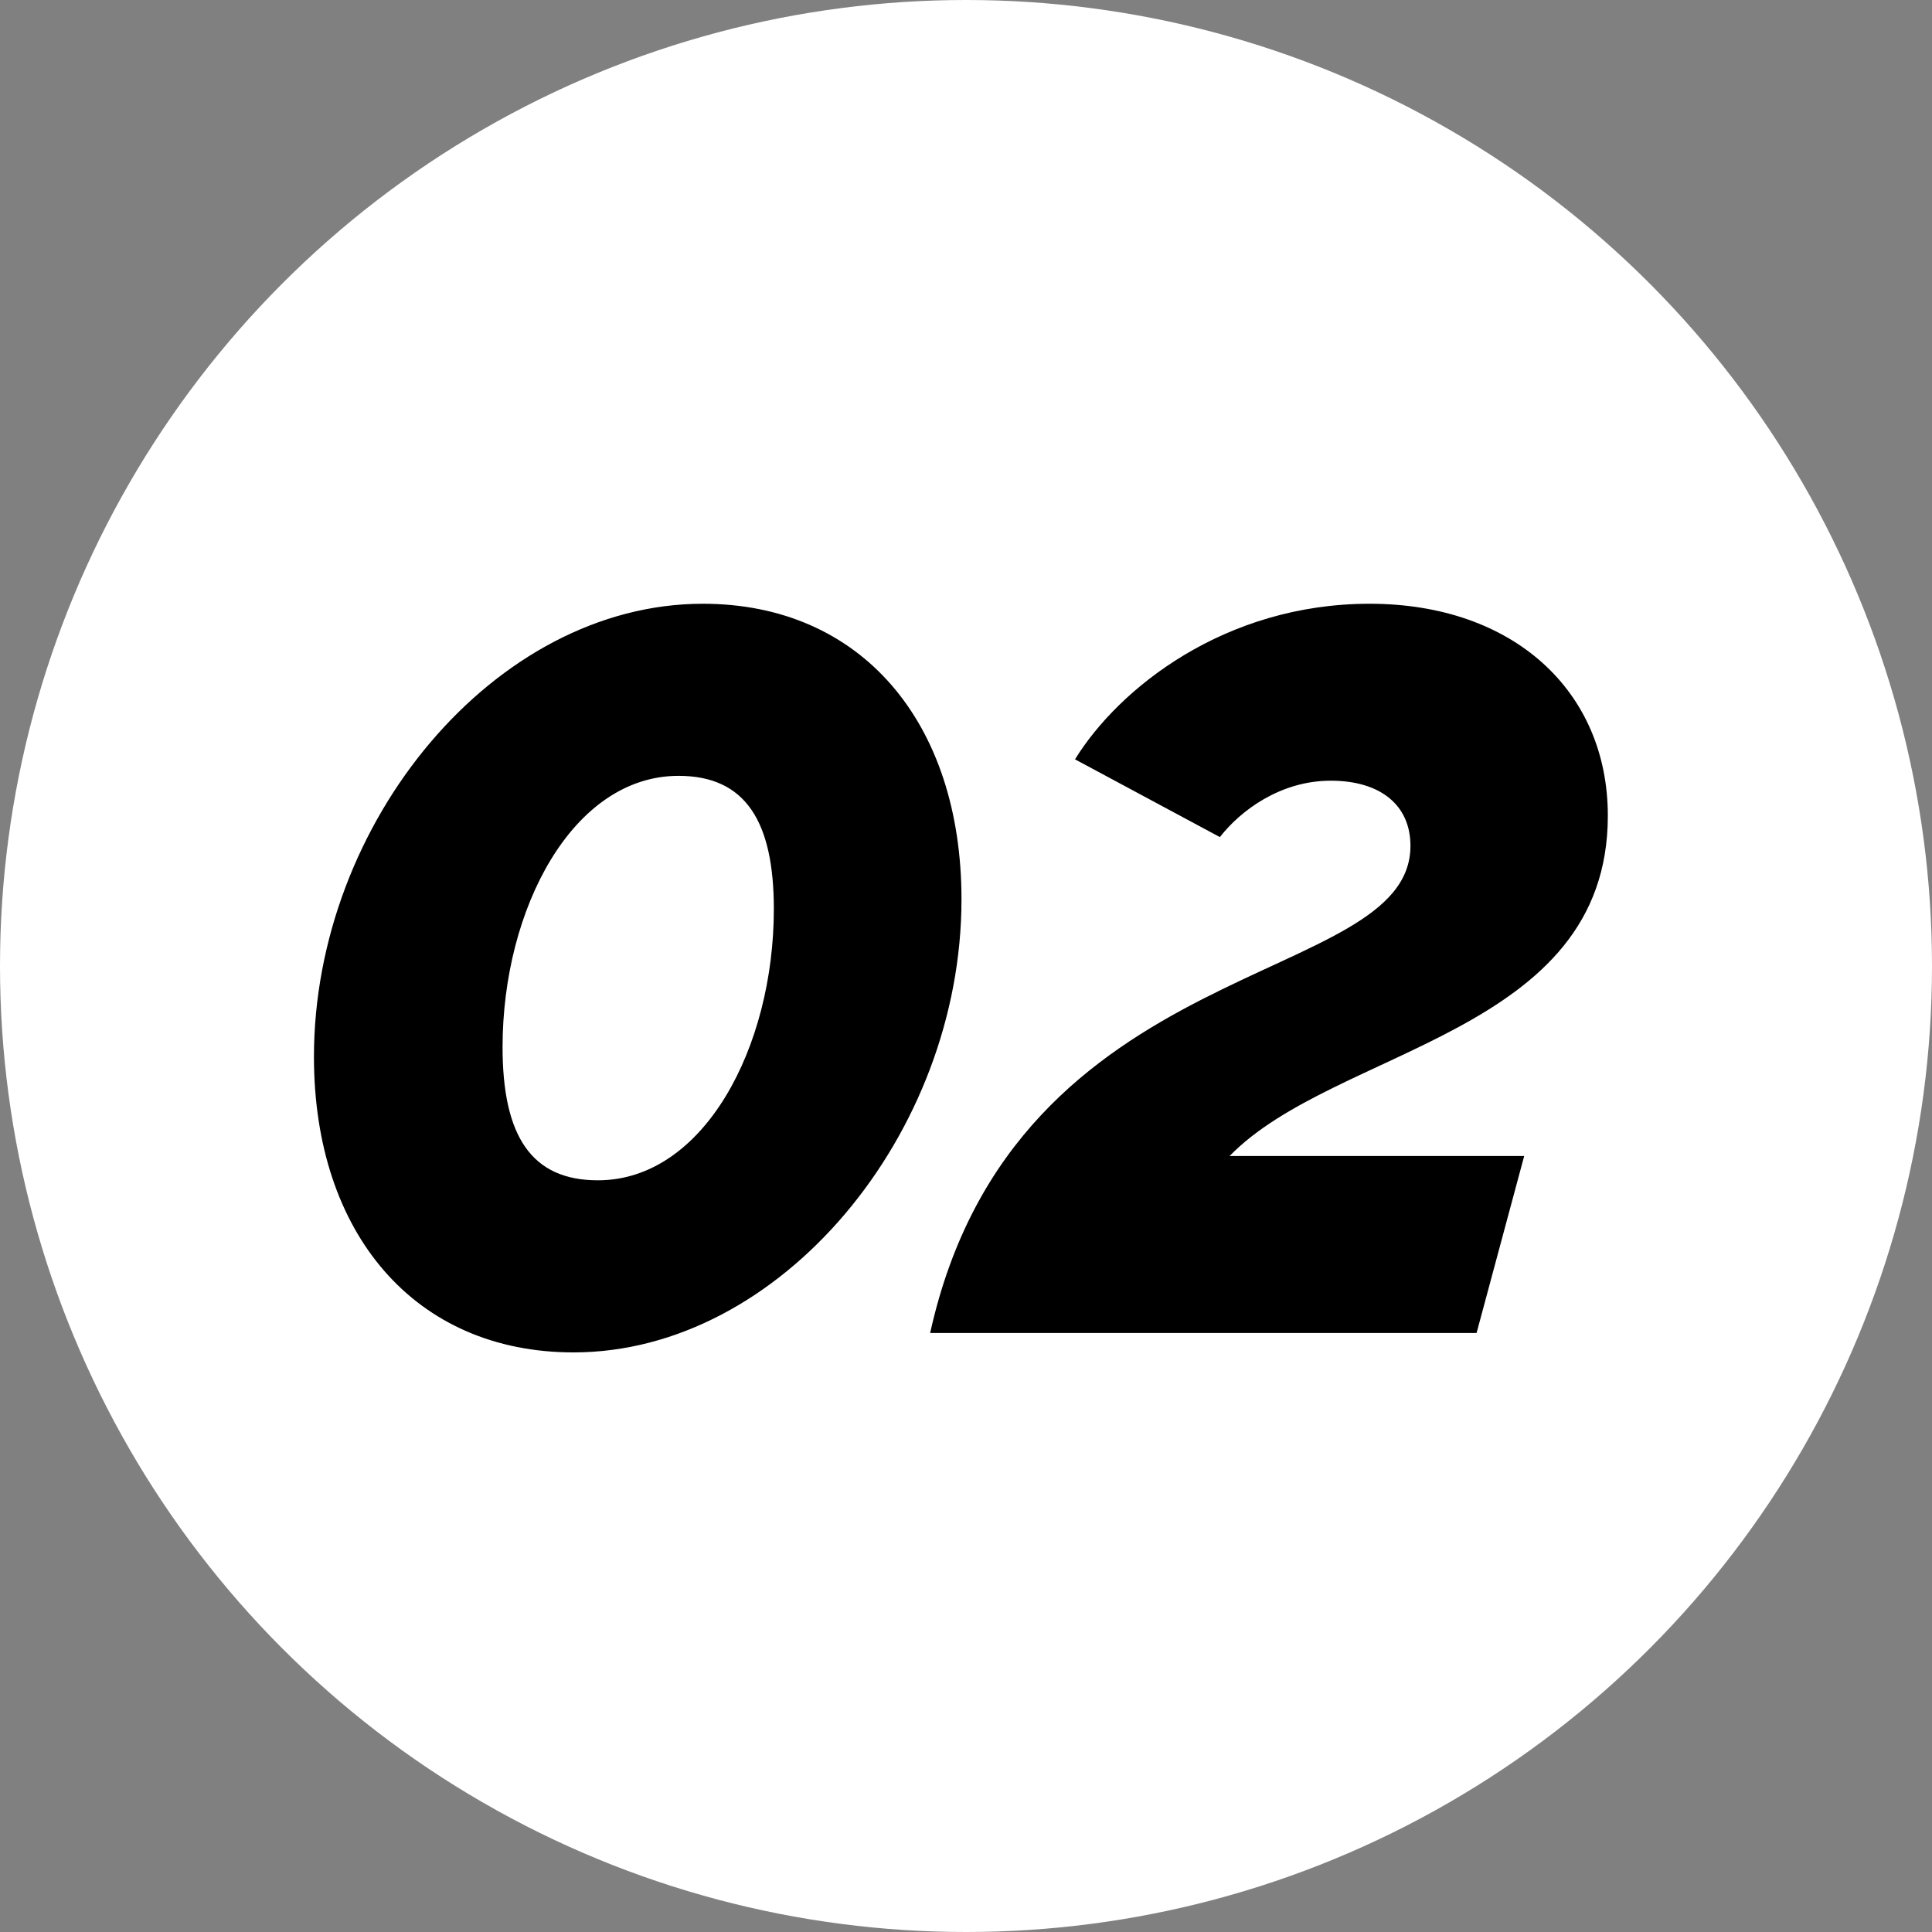 <svg xmlns="http://www.w3.org/2000/svg" fill="none" viewBox="0 0 80 80">
  <rect x="0" y="0" width="80" height="80" fill="#808080" stroke="none"/>
  <circle cx="40" cy="40" r="40" fill="#fff"/>
  <path fill="#000" d="M61.142 55.195H38.516C42.018 39.333 58.404 40.943 58.404 35.025 58.404 33.334 57.156 32.327 55.103 32.327 53.009 32.327 51.358 33.575 50.513 34.662L44.514 31.442C46.326 28.503 50.714 25 56.713 25 62.672 25 66.577 28.623 66.577 33.777 66.577 42.835 55.304 43.358 50.916 47.867H63.114L61.142 55.195ZM23.749 56C17.187 56 13 51.088 13 43.761 13 34.058 20.488 25 29.104 25 35.666 25 39.813 29.912 39.813 37.239 39.813 46.942 32.325 56 23.749 56ZM24.756 48.874C29.144 48.874 32.043 43.358 32.043 37.642 32.043 34.018 30.875 32.126 28.097 32.126 23.709 32.126 20.81 37.642 20.81 43.358 20.81 47.062 22.018 48.874 24.756 48.874Z"/>
</svg>
